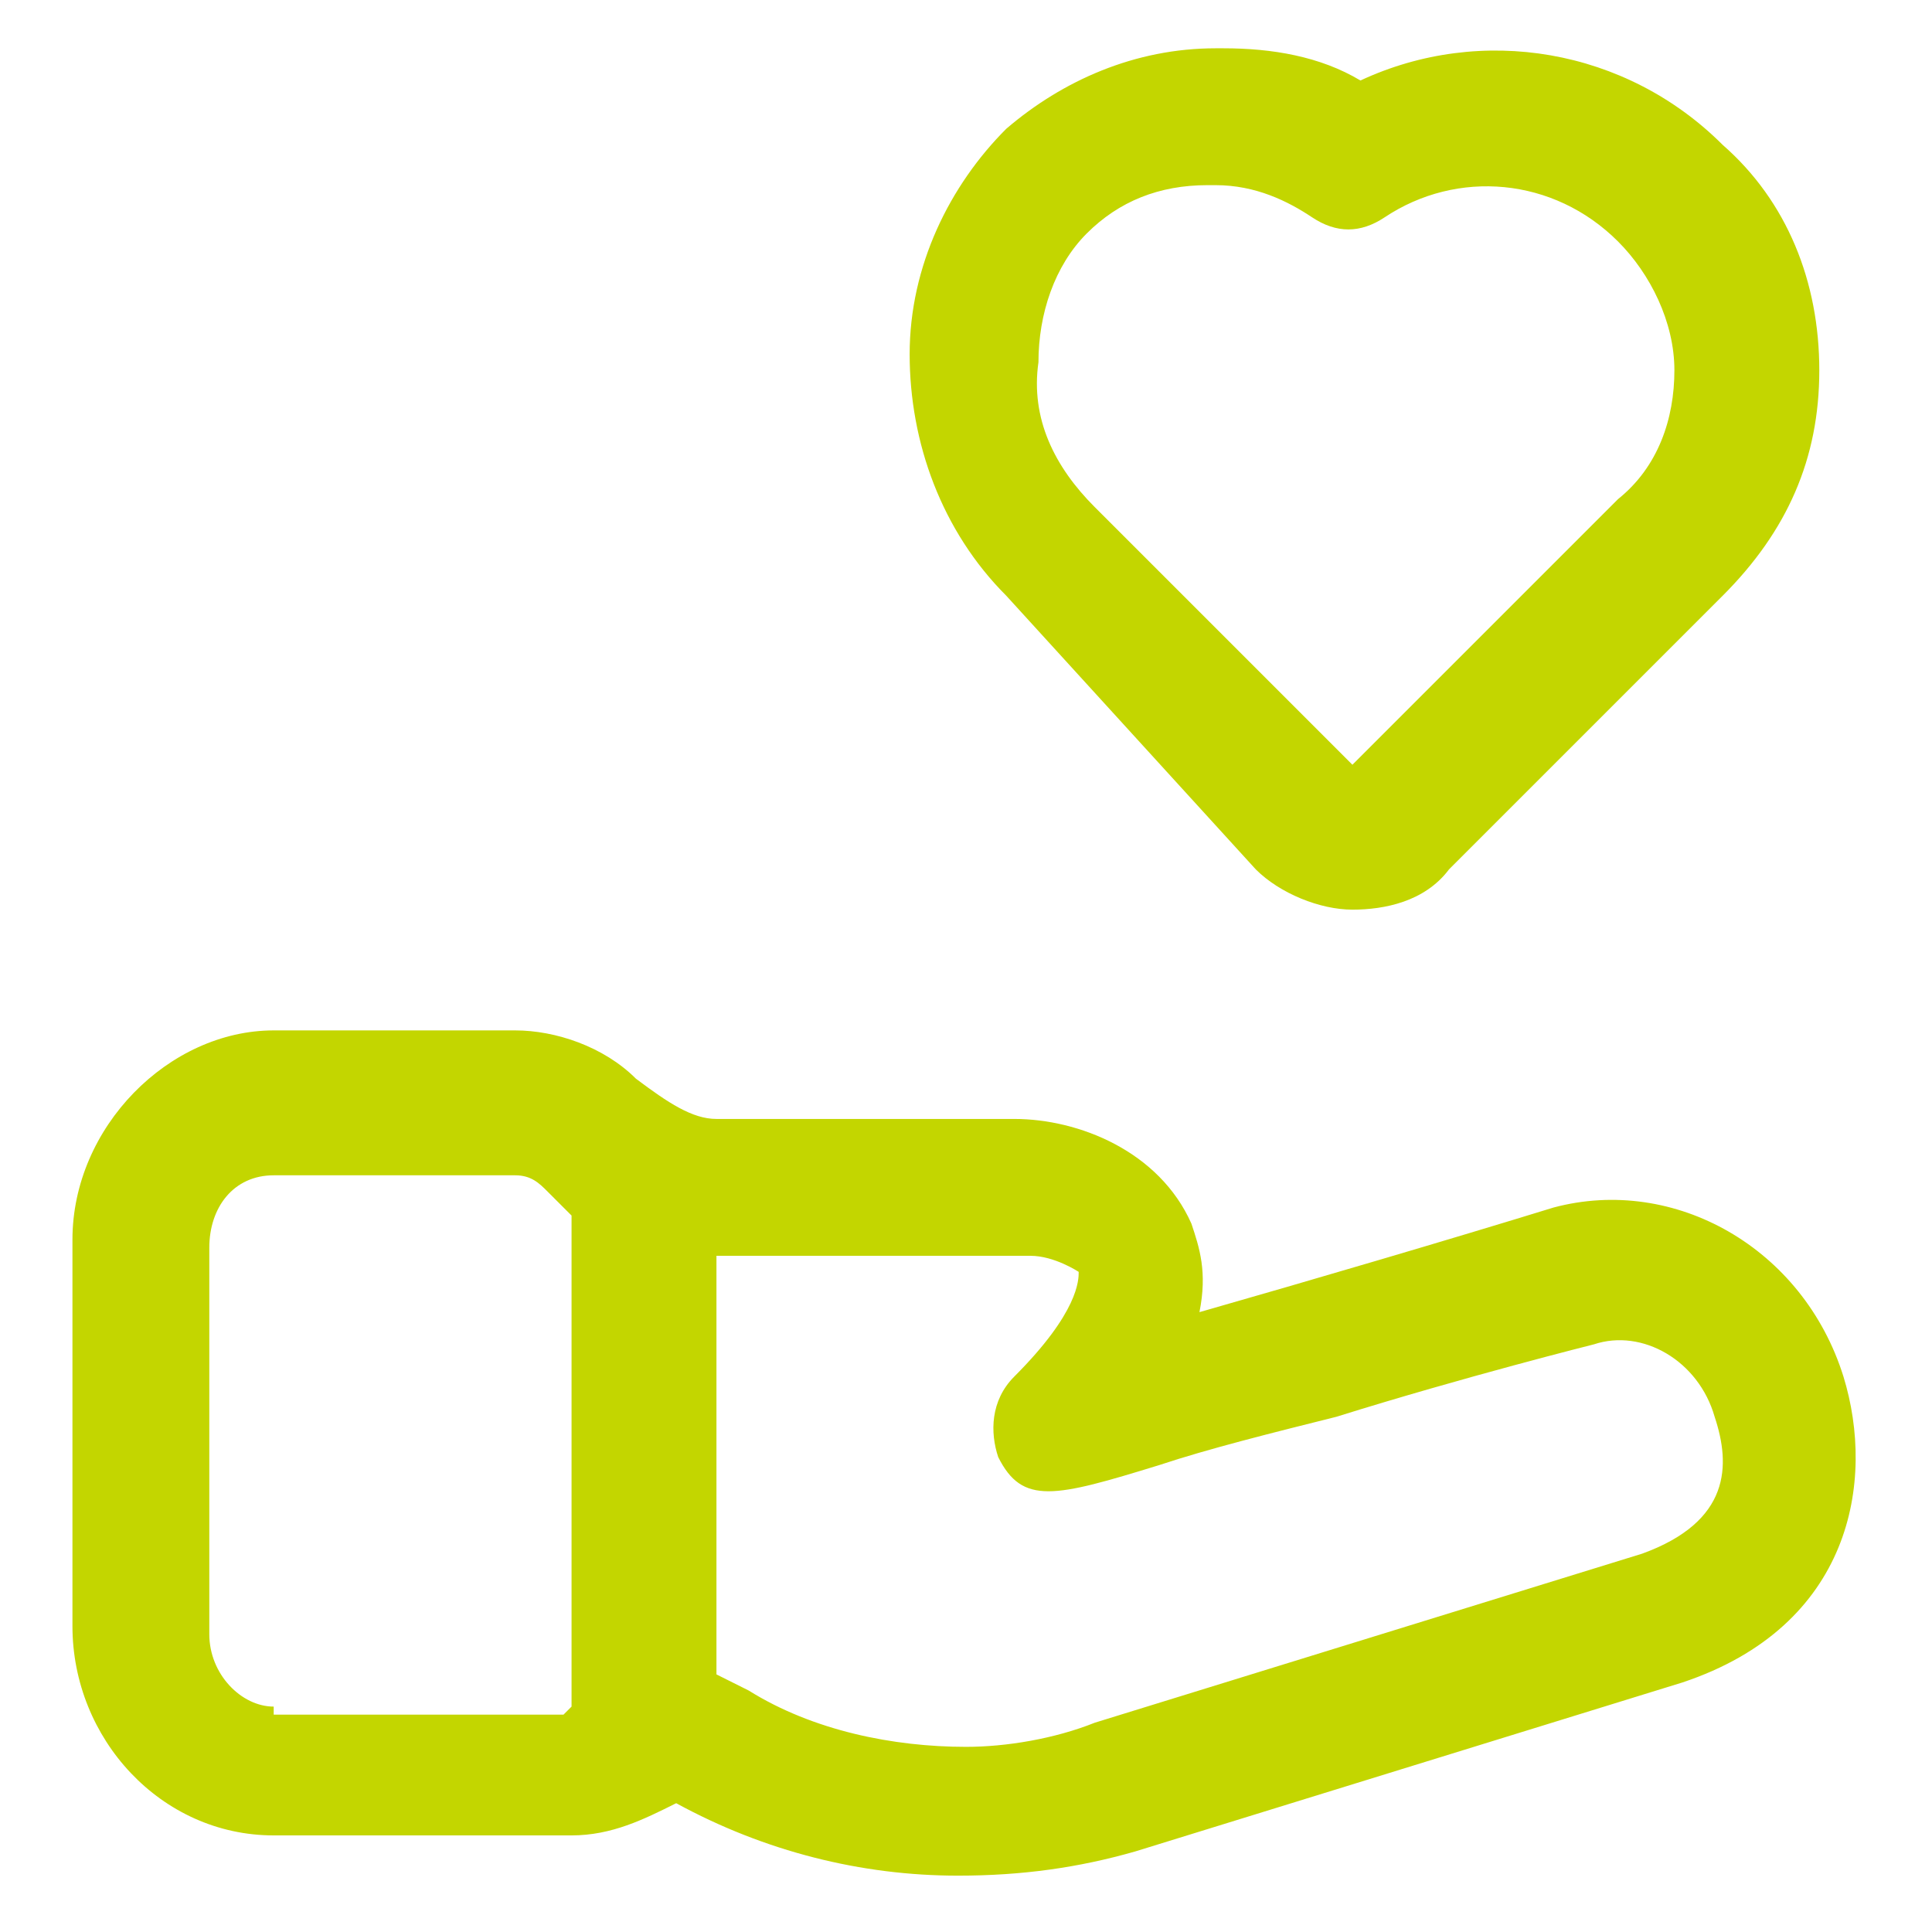<?xml version="1.0" encoding="UTF-8"?>
<!-- Generator: Adobe Illustrator 28.0.0, SVG Export Plug-In . SVG Version: 6.00 Build 0)  -->
<svg xmlns="http://www.w3.org/2000/svg" xmlns:xlink="http://www.w3.org/1999/xlink" version="1.1" id="lni_lni-love-alt" x="0px" y="0px" viewBox="0 0 24 24" style="enable-background:new 0 0 24 24;" xml:space="preserve">
<style type="text/css">
	.st0{fill:#C3D600;}
</style>
<g>
	<path class="st0" d="M22.9,17.1L22.9,17.1c-0.5-1.6-2.1-2.5-3.6-2.1c-1.3,0.4-3,0.9-4.4,1.3c0.1-0.5,0-0.8-0.1-1.1   c-0.4-0.9-1.4-1.3-2.2-1.3H8.9c-0.3,0-0.6-0.2-1-0.5c-0.4-0.4-1-0.6-1.5-0.6h-3c-1.3,0-2.5,1.2-2.5,2.6v4.8c0,1.4,1.1,2.6,2.5,2.6   h3.7c0.5,0,0.9-0.2,1.3-0.4c1.1,0.6,2.3,0.9,3.5,0.9c0.8,0,1.5-0.1,2.2-0.3l6.8-2.1h0C23,20.2,23.3,18.4,22.9,17.1z M3.4,21.2   c-0.4,0-0.8-0.4-0.8-0.9v-4.8c0-0.5,0.3-0.9,0.8-0.9h3c0.2,0,0.3,0.1,0.4,0.2c0.1,0.1,0.2,0.2,0.3,0.3v6.1c0,0,0,0-0.1,0.1H3.4z    M20.4,19.3l-6.8,2.1c-0.5,0.2-1.1,0.3-1.6,0.3c-0.9,0-1.9-0.2-2.7-0.7l-0.4-0.2v-5.2c0,0,0,0,0.1,0h3.8c0.3,0,0.6,0.2,0.6,0.2   c0,0.1,0,0.5-0.8,1.3l0,0c-0.3,0.3-0.3,0.7-0.2,1l0,0c0.3,0.6,0.7,0.5,2,0.1c0.6-0.2,1.4-0.4,2.2-0.6c1.6-0.5,3.2-0.9,3.2-0.9   c0.6-0.2,1.3,0.2,1.5,0.9C21.5,18.2,21.5,18.9,20.4,19.3z"></path>
	<path class="st0" d="M15.6,10.8c0.3,0.3,0.8,0.5,1.2,0.5c0.4,0,0.9-0.1,1.2-0.5l3.4-3.4c0.8-0.8,1.2-1.7,1.2-2.8s-0.4-2.1-1.2-2.8   c-1.2-1.2-3-1.5-4.5-0.8c-0.5-0.3-1.1-0.4-1.7-0.4c0,0,0,0-0.1,0c-1,0-1.9,0.4-2.6,1c-0.7,0.7-1.2,1.7-1.2,2.8c0,1.1,0.4,2.2,1.2,3   L15.6,10.8z M13.5,2.9c0.4-0.4,0.9-0.6,1.5-0.6h0.1c0.5,0,0.9,0.2,1.2,0.4c0.3,0.2,0.6,0.2,0.9,0c0.9-0.6,2.1-0.5,2.9,0.3   c0.4,0.4,0.7,1,0.7,1.6s-0.2,1.2-0.7,1.6l-3.3,3.3l-3.2-3.2c-0.5-0.5-0.8-1.1-0.7-1.8C12.9,3.9,13.1,3.3,13.5,2.9z"></path>
</g>
</svg>
